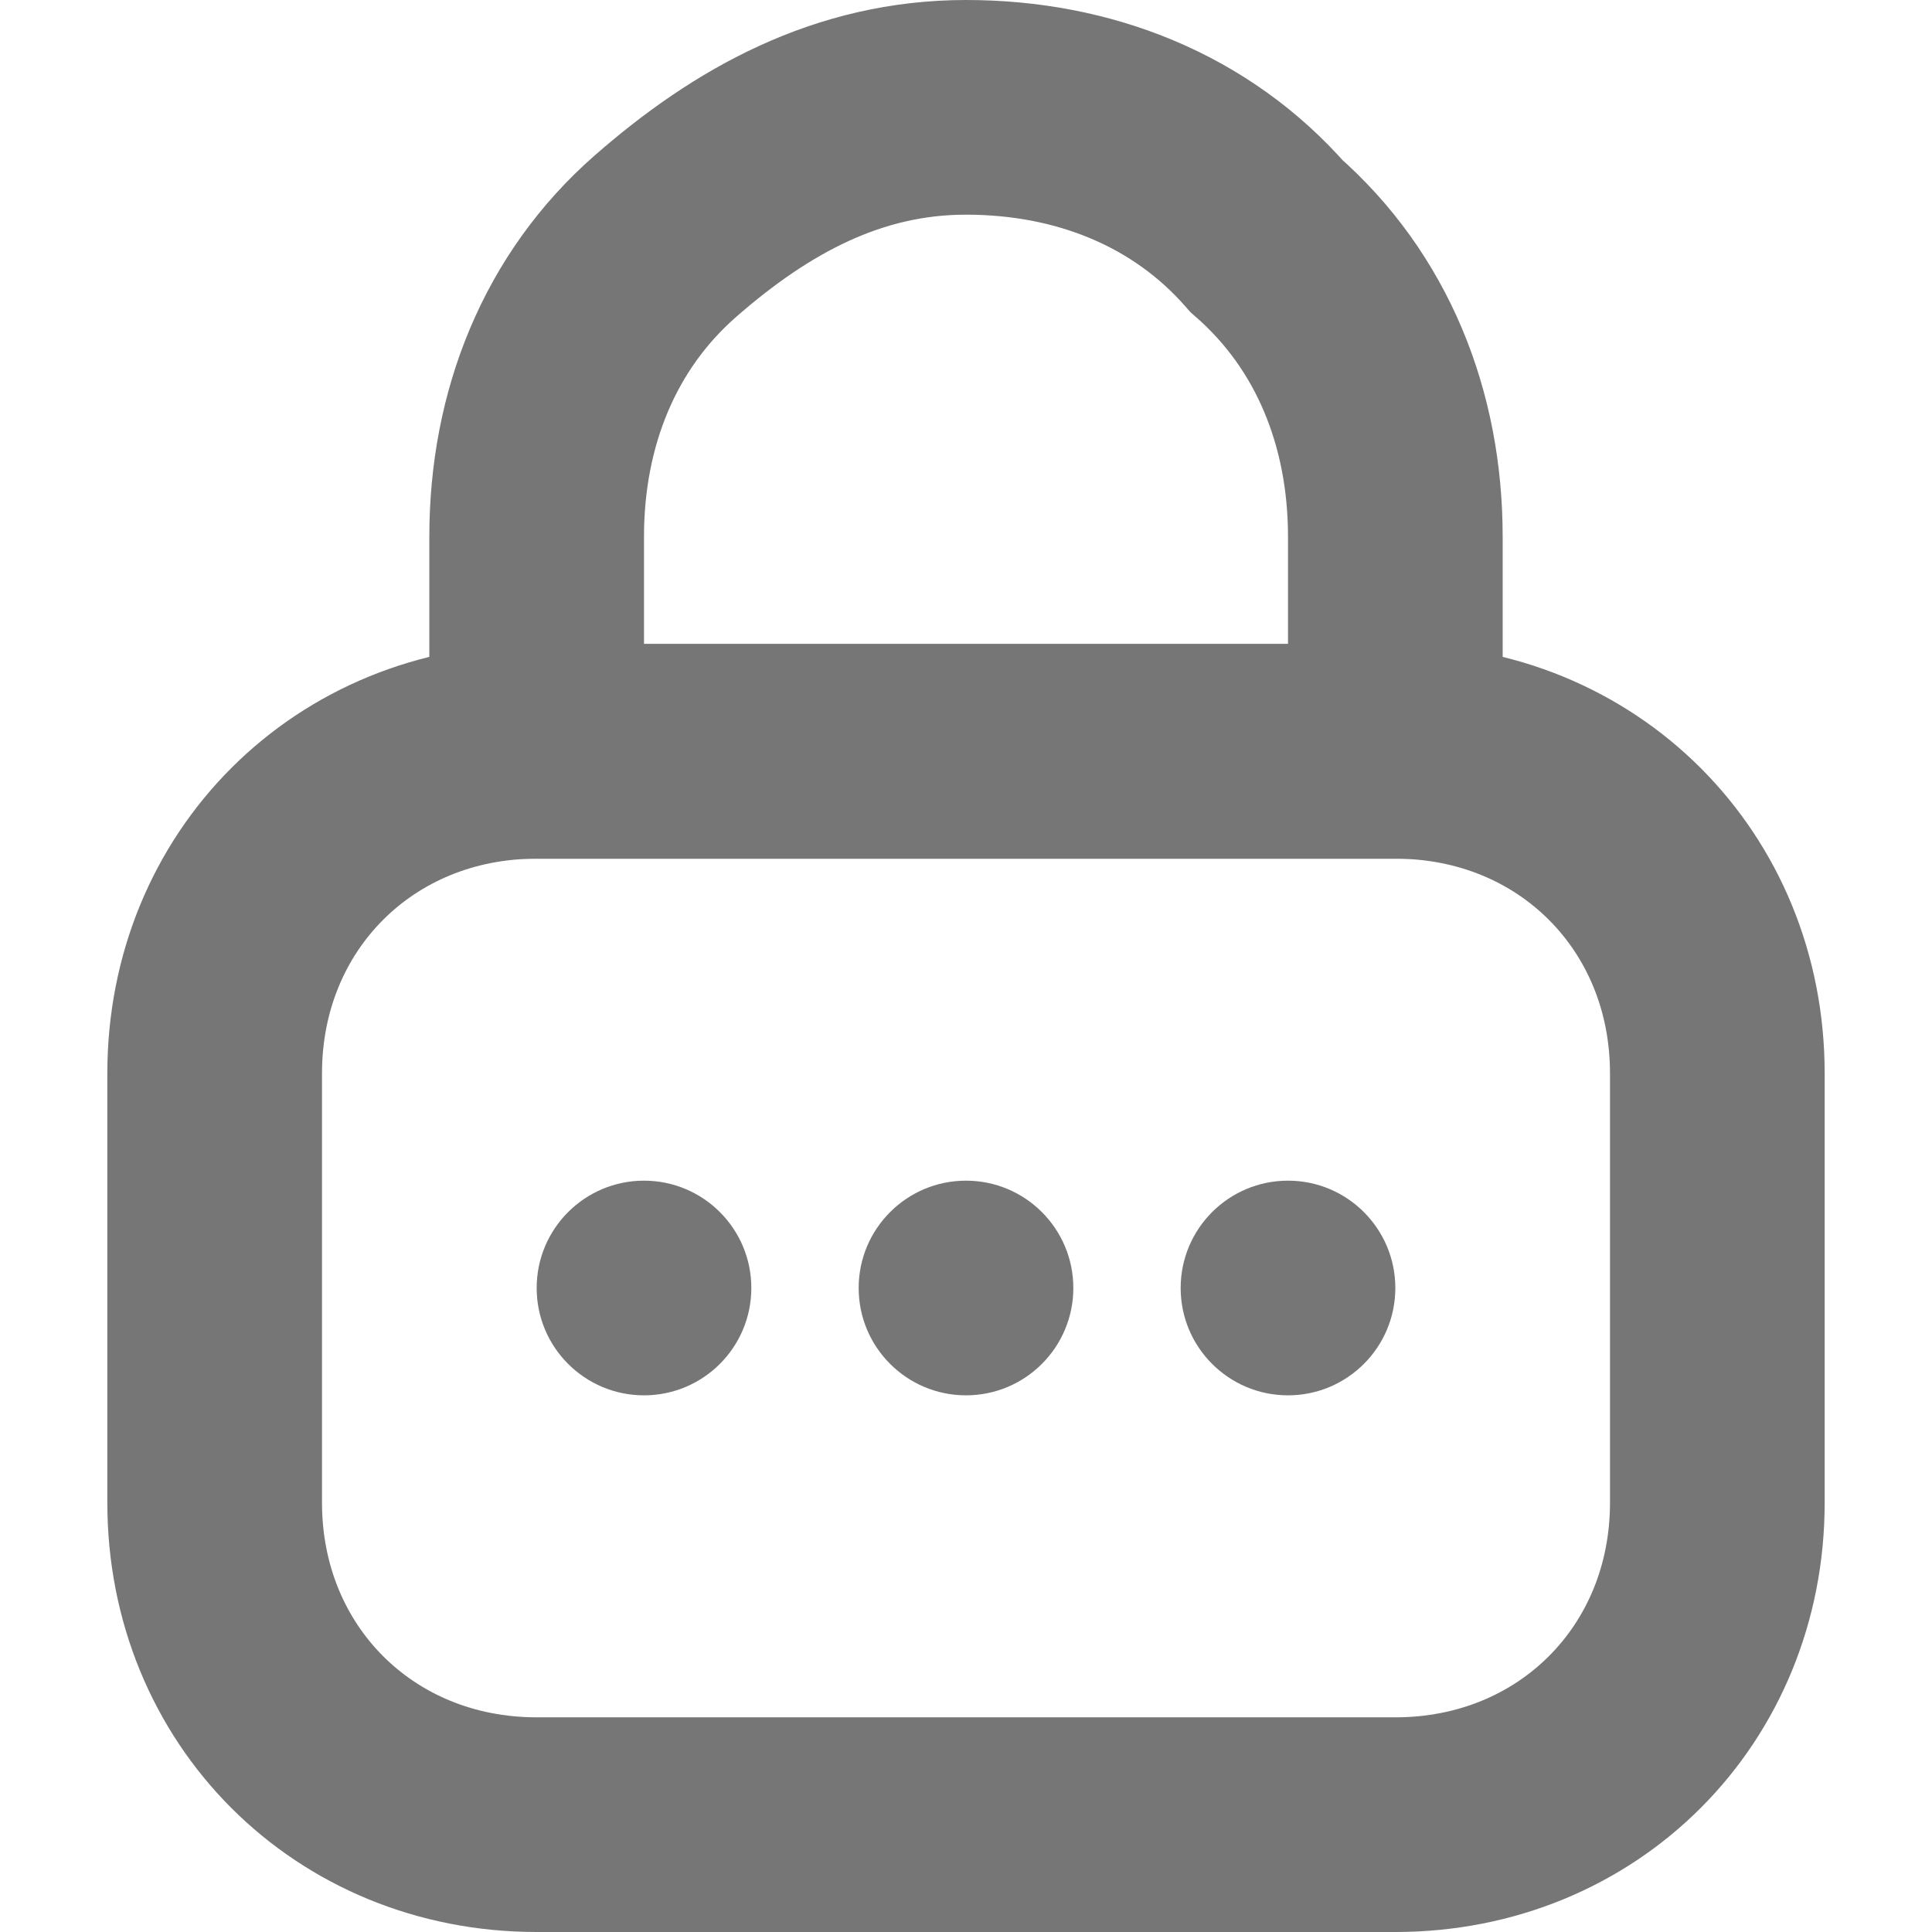 <?xml version="1.0" encoding="utf-8"?>
<!-- Generator: Adobe Illustrator 25.2.0, SVG Export Plug-In . SVG Version: 6.00 Build 0)  -->
<svg version="1.1" id="Layer_1" xmlns="http://www.w3.org/2000/svg" xmlns:xlink="http://www.w3.org/1999/xlink" x="0px" y="0px"
	 viewBox="0 0 18 18" style="enable-background:new 0 0 18 18;" xml:space="preserve">
<style type="text/css">
	.st0{fill:none;stroke:#767676;stroke-width:2;}
	.st1{fill-rule:evenodd;clip-rule:evenodd;}
</style>
<path id="Rectangle" class="st0" d="M5,7h8c1.7,0,3,1.3,3,3v4c0,1.7-1.3,3-3,3H5c-1.7,0-3-1.3-3-3v-4C2,8.3,3.3,7,5,7z"/>
<path id="Rectangle-Copy-5" class="st0" d="M9,1c1.1,0,2.1,0.4,2.8,1.2C12.6,2.9,13,3.9,13,5l0,0v2H5V5c0-1.1,0.4-2.1,1.2-2.8
	S7.9,1,9,1z"/>
<circle fill="#767676" id="Oval" class="st1" cx="9" cy="12" r="1"/>
<circle fill="#767676" id="Oval-Copy" class="st1" cx="6" cy="12" r="1"/>
<circle fill="#767676" id="Oval-Copy-3" class="st1" cx="12" cy="12" r="1"/>
</svg>
